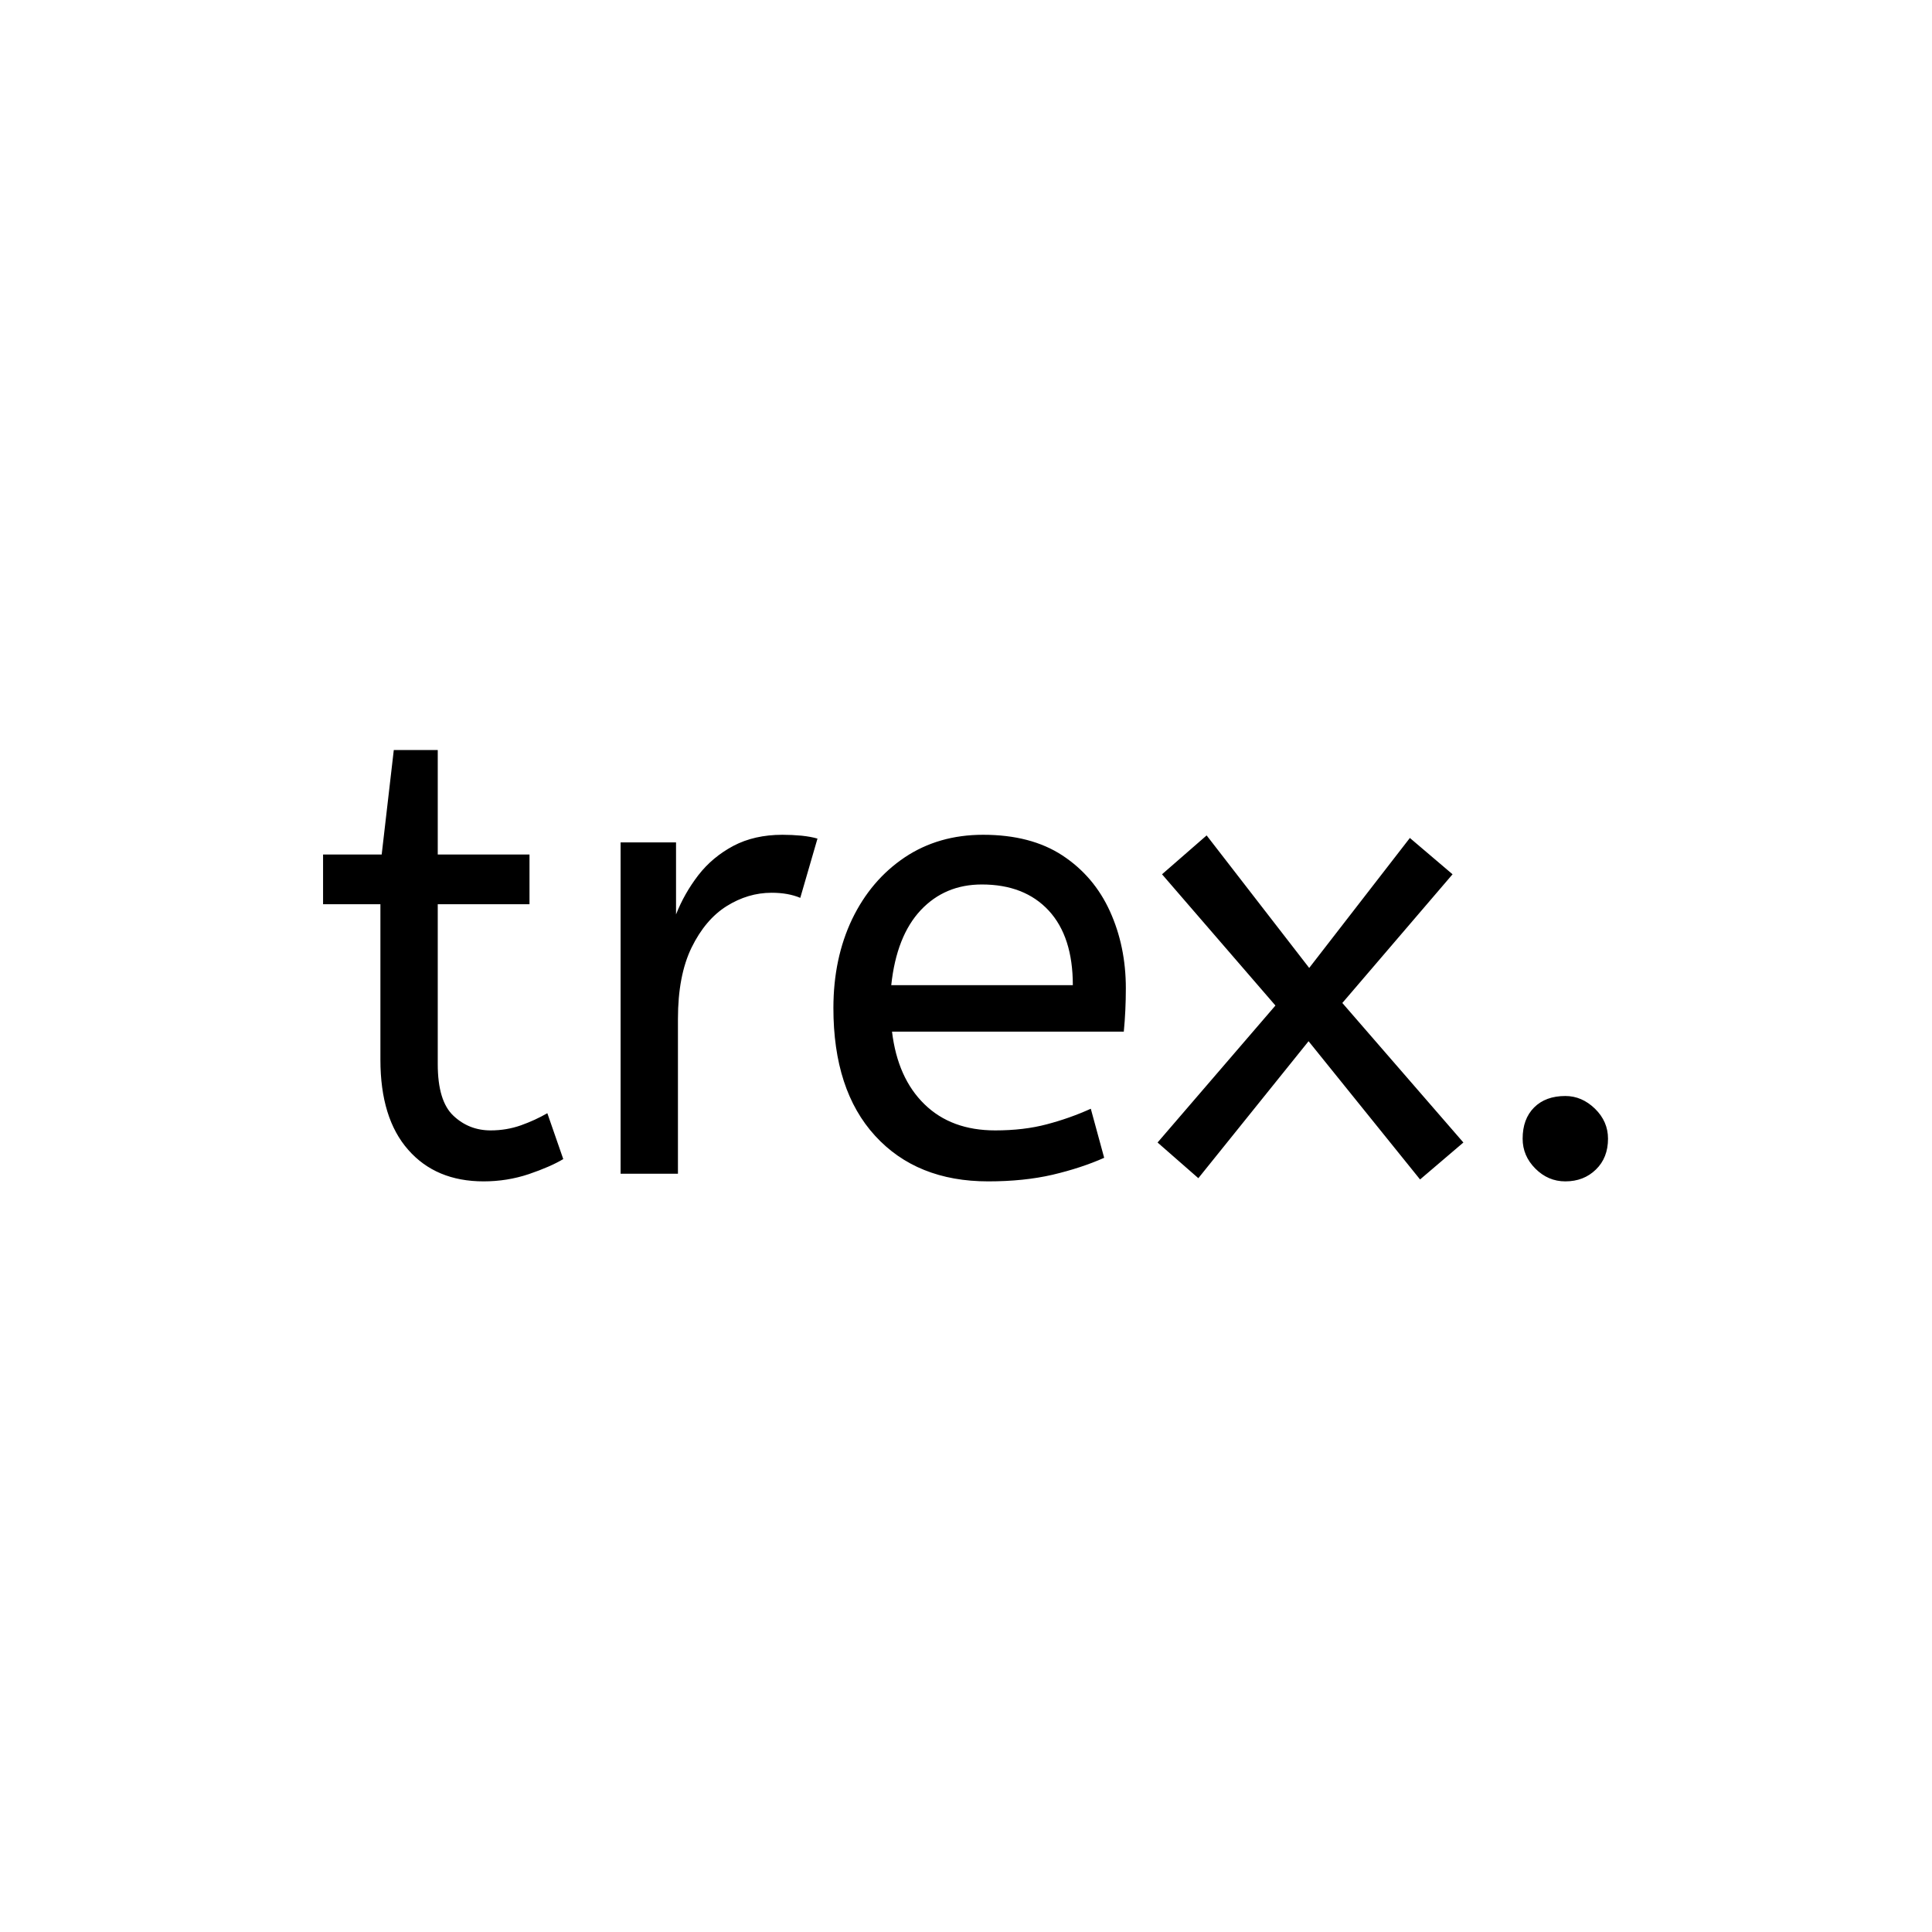 <svg xmlns="http://www.w3.org/2000/svg" version="1.1" xmlns:xlink="http://www.w3.org/1999/xlink" xmlns:svgjs="http://svgjs.dev/svgjs" width="1500" height="1500" viewBox="0 0 1500 1500"><rect width="1500" height="1500" fill="#ffffff"></rect><g transform="matrix(0.667,0,0,0.667,249.394,582.025)"><svg viewBox="0 0 396 133" data-background-color="#ffffff" preserveAspectRatio="xMidYMid meet" height="503" width="1500" xmlns="http://www.w3.org/2000/svg" xmlns:xlink="http://www.w3.org/1999/xlink"><g id="tight-bounds" transform="matrix(1,0,0,1,0.24,0.122)"><svg viewBox="0 0 395.52 132.755" height="132.755" width="395.52"><g><svg viewBox="0 0 395.52 132.755" height="132.755" width="395.52"><g><svg viewBox="0 0 395.52 132.755" height="132.755" width="395.52"><g id="textblocktransform"><svg viewBox="0 0 395.52 132.755" height="132.755" width="395.52" id="textblock"><g><svg viewBox="0 0 395.52 132.755" height="132.755" width="395.52"><g transform="matrix(1,0,0,1,0,0)"><svg width="395.52" viewBox="0.5 -33.25 100.84 33.85" height="132.755" data-palette-color="#000000"><path d="M13.1 0.6L13.1 0.6Q9.35 0.6 7.18-1.88 5-4.35 5-8.95L5-8.95 5-21.15 0.5-21.15 0.5-25.05 5.1-25.05 6.05-33.25 9.5-33.25 9.5-25.05 16.7-25.05 16.7-21.15 9.5-21.15 9.5-8.6Q9.5-5.7 10.73-4.55 11.95-3.4 13.65-3.4L13.65-3.4Q14.9-3.4 16.03-3.8 17.15-4.2 18.1-4.75L18.1-4.75 19.35-1.15Q18.35-0.55 16.65 0.03 14.95 0.6 13.1 0.6ZM28.35 0L23.85 0 23.85-26 28.2-26 28.2-20.35Q28.85-22 29.95-23.43 31.05-24.85 32.7-25.73 34.35-26.6 36.55-26.6L36.55-26.6Q37.3-26.6 38.05-26.53 38.8-26.45 39.3-26.3L39.3-26.3 37.95-21.65Q37-22.05 35.7-22.05L35.7-22.05Q33.85-22.05 32.17-21 30.5-19.95 29.42-17.75 28.35-15.55 28.35-12.15L28.35-12.15 28.35 0ZM52.7 0.6L52.7 0.6Q47.09 0.6 43.82-2.98 40.55-6.55 40.55-13L40.55-13Q40.55-16.9 42.02-19.98 43.5-23.05 46.15-24.83 48.8-26.6 52.3-26.6L52.3-26.6Q56.05-26.6 58.52-24.98 61-23.35 62.25-20.6 63.5-17.85 63.5-14.55L63.5-14.55Q63.5-12.8 63.34-11.15L63.34-11.15 45.15-11.15Q45.59-7.5 47.7-5.45 49.8-3.4 53.25-3.4L53.25-3.4Q55.5-3.4 57.3-3.88 59.09-4.35 60.75-5.1L60.75-5.1 61.8-1.25Q60-0.45 57.75 0.08 55.5 0.6 52.7 0.6ZM45.09-14.8L45.09-14.8 59.34-14.8Q59.34-18.6 57.45-20.65 55.55-22.7 52.2-22.7L52.2-22.7Q49.3-22.7 47.4-20.68 45.5-18.65 45.09-14.8ZM89.99-2.45L86.59 0.45 77.84-10.4 69.19 0.35 65.99-2.45 75.24-13.2 66.34-23.5 69.84-26.55 77.89-16.15 85.79-26.35 89.14-23.5 80.49-13.4 89.99-2.45ZM97.99 0.6L97.99 0.6Q96.64 0.6 95.64-0.4 94.64-1.4 94.64-2.75L94.64-2.75Q94.64-4.3 95.54-5.2 96.44-6.1 97.99-6.1L97.99-6.1Q99.29-6.1 100.32-5.1 101.34-4.1 101.34-2.75L101.34-2.75Q101.34-1.25 100.39-0.33 99.44 0.6 97.99 0.6Z" opacity="1" transform="matrix(1,0,0,1,0,0)" fill="#000000" class="wordmark-text-0" data-fill-palette-color="primary" id="text-0"></path></svg></g></svg></g></svg></g></svg></g><g></g></svg></g><defs></defs></svg><rect width="395.52" height="132.755" fill="none" stroke="none" visibility="hidden"></rect></g></svg></g></svg>